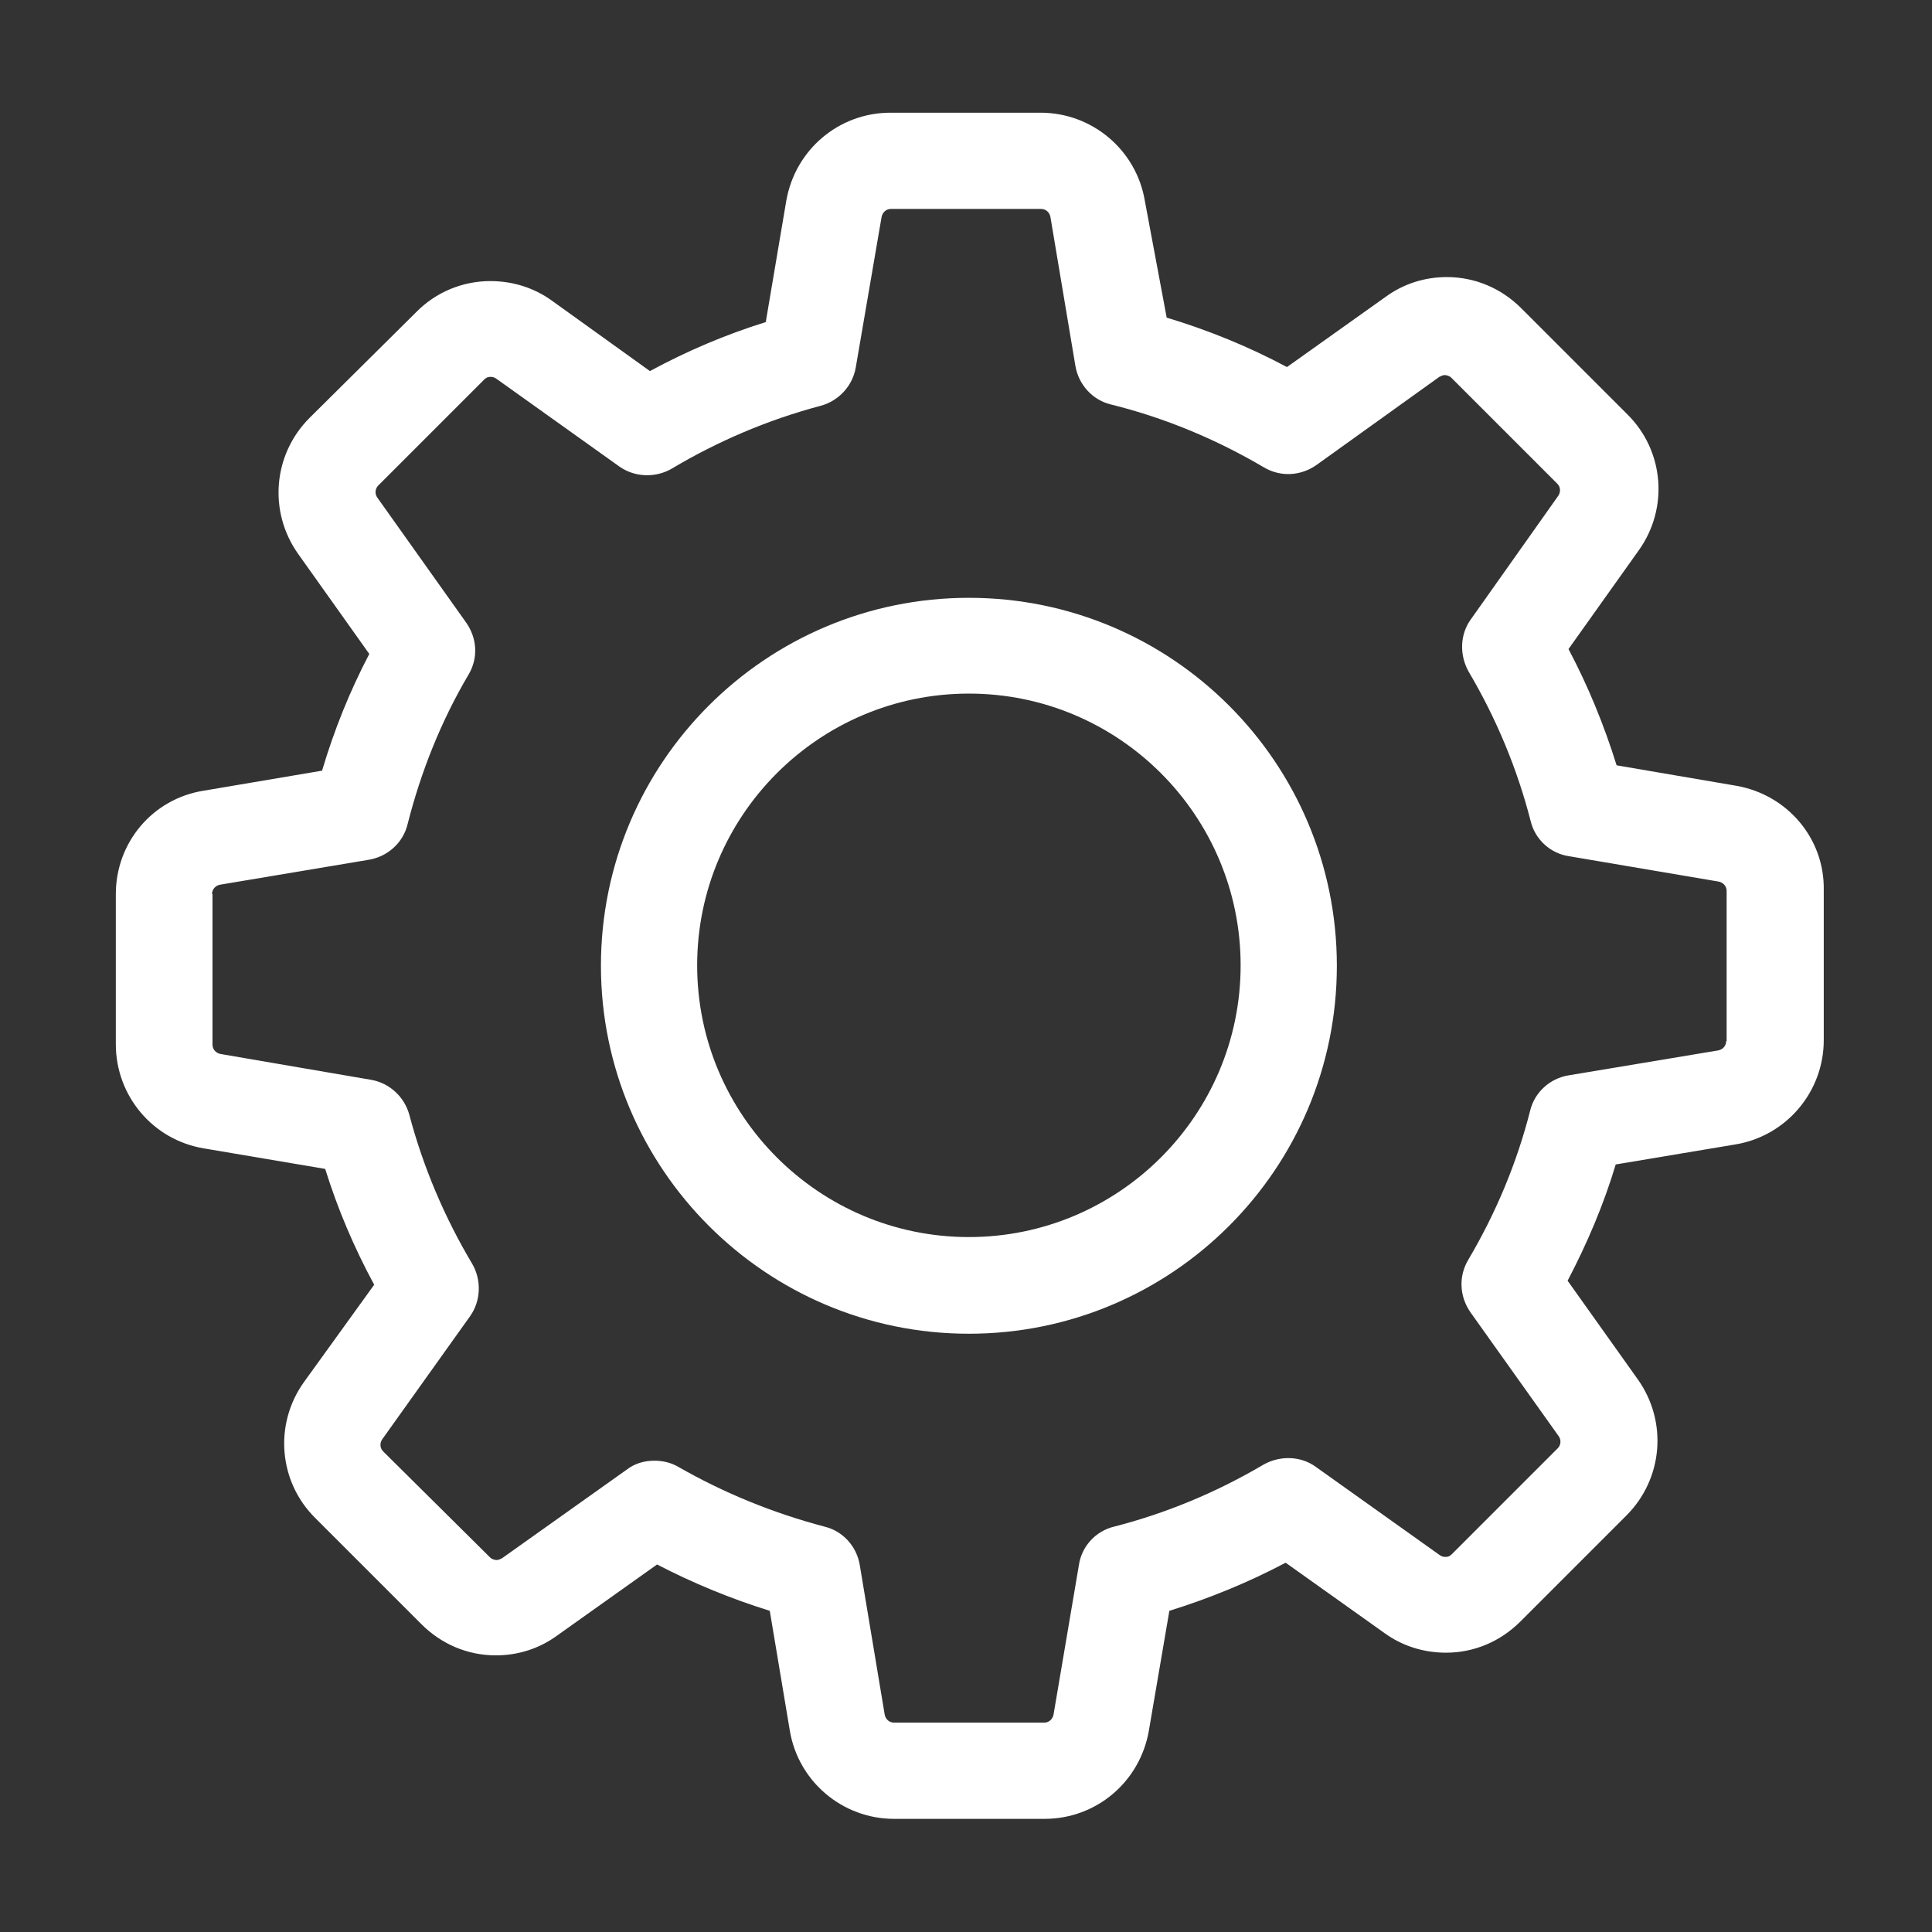 <?xml version="1.0" encoding="utf-8"?>
<!-- Generator: Adobe Illustrator 22.0.1, SVG Export Plug-In . SVG Version: 6.00 Build 0)  -->
<svg version="1.1" id="Ebene_1" xmlns="http://www.w3.org/2000/svg" xmlns:xlink="http://www.w3.org/1999/xlink" x="0px" y="0px"
	 viewBox="0 0 433.7 433.7" style="enable-background:new 0 0 433.7 433.7;" xml:space="preserve">
<rect x="0" y="0" width="433.7" height="433.7" fill="#333333" stroke="none"/>
<style type="text/css">
	.st0{fill:#FFFFFF;}
</style>
<g>
	<path class="st0" d="M45.8,257.8l27.2,4.6c2.8,9,6.5,17.7,11,26l-15.8,21.9c-6.7,9.4-5.7,22.3,2.6,30.5l23.8,23.8
		c4.5,4.5,10.4,7,16.7,7c5,0,9.7-1.5,13.7-4.4l22.5-16c8.1,4.2,16.6,7.7,25.3,10.4l4.5,26.9c1.9,11.4,11.8,19.8,23.4,19.8h33.8
		c11.6,0,21.4-8.3,23.4-19.8l4.6-26.9c9-2.8,17.8-6.4,26.1-10.8l22.2,15.8c4,2.9,8.8,4.4,13.8,4.4c6.3,0,12.2-2.5,16.7-7l23.8-23.8
		c8.2-8.2,9.3-21,2.6-30.5l-15.8-22.2c4.4-8.4,8.1-17.1,10.8-26.1l26.9-4.5c11.4-1.9,19.8-11.8,19.8-23.4v-33.7
		c0.2-11.6-8.2-21.4-19.6-23.4l-26.9-4.6c-2.8-9-6.4-17.8-10.8-26.1l15.8-22.2c6.7-9.4,5.7-22.3-2.6-30.5l-23.8-23.8
		c-4.5-4.5-10.4-7-16.7-7c-5,0-9.7,1.5-13.7,4.4l-22.2,15.8c-8.6-4.6-17.7-8.3-27-11.1L257,45.1c-1.9-11.4-11.8-19.8-23.4-19.8
		h-33.7c-11.6,0-21.4,8.3-23.4,19.8l-4.6,27.2c-9,2.8-17.7,6.5-26,11l-22-15.8c-4-2.9-8.8-4.4-13.8-4.4c-6.3,0-12.3,2.5-16.7,7
		L69.5,93.8c-8.2,8.2-9.3,21-2.6,30.5l16,22.5c-4.4,8.4-7.9,17.1-10.6,26.2l-26.6,4.5C34.3,179.3,26,189.1,26,200.7v33.7
		C26,246,34.3,255.9,45.8,257.8z M47.6,200.7c0-1,0.7-1.9,1.8-2.1l33.4-5.6c4.2-0.7,7.7-3.8,8.7-8c3-11.8,7.5-23.1,13.7-33.6
		c2.2-3.7,1.9-8.2-0.6-11.7l-19.9-28c-0.6-0.8-0.5-2,0.2-2.7l23.8-23.8c0.6-0.6,1.1-0.6,1.5-0.6c0.5,0,0.9,0.2,1.2,0.4l27.6,19.7
		c3.5,2.5,8.2,2.6,11.8,0.5c10.4-6.2,21.7-11,33.4-14.1c4.1-1.1,7.2-4.5,7.9-8.6l5.8-33.8c0.2-1,1-1.8,2.1-1.8h33.7
		c1,0,1.9,0.7,2.1,1.8l5.6,33.4c0.7,4.2,3.8,7.7,8,8.7c12.1,3,23.6,7.8,34.3,14.1c3.7,2.2,8.2,2,11.8-0.5l27.6-19.8
		c0.4-0.2,0.8-0.4,1.2-0.4c0.3,0,1,0.1,1.5,0.6l23.8,23.8c0.7,0.7,0.8,1.8,0.2,2.7L330.2,139c-2.5,3.4-2.6,8.1-0.5,11.8
		c6.2,10.5,10.9,21.8,13.9,33.5c1,4.2,4.5,7.3,8.6,7.9l33.6,5.7c1,0.2,1.8,1,1.8,2.1v33.7h-0.1c0,1-0.7,1.9-1.8,2.1l-33.6,5.6
		c-4.2,0.7-7.6,3.8-8.6,7.9c-3,11.8-7.7,23-13.9,33.5c-2.2,3.7-2,8.2,0.5,11.8l19.8,27.8c0.6,0.8,0.5,2-0.2,2.7l-23.8,23.8
		c-0.6,0.6-1.1,0.6-1.5,0.6c-0.5,0-0.9-0.2-1.2-0.4l-27.8-19.8c-3.4-2.5-8.1-2.6-11.8-0.5c-10.5,6.2-21.8,10.9-33.5,13.9
		c-4.2,1-7.3,4.5-7.9,8.6l-5.7,33.6c-0.2,1-1,1.8-2.1,1.8h-33.7c-1,0-1.9-0.7-2.1-1.8l-5.6-33.6c-0.7-4.2-3.8-7.6-7.9-8.6
		c-11.4-3-22.5-7.5-32.8-13.4c-1.7-1-3.6-1.4-5.4-1.4c-2.2,0-4.4,0.6-6.2,2l-28,19.9c-0.4,0.2-0.8,0.4-1.2,0.4c-0.3,0-1-0.1-1.5-0.6
		L86,325.8c-0.7-0.7-0.8-1.8-0.2-2.7l19.7-27.6c2.5-3.5,2.6-8.2,0.5-11.8c-6.2-10.4-11-21.7-14.1-33.4c-1.1-4.1-4.5-7.2-8.6-7.9
		l-33.8-5.8c-1-0.2-1.8-1-1.8-2.1V200.7z"/>
	<path class="st0" d="M217.5,299.4c45.6,0,82.6-37,82.6-82.6c0-45.6-37-82.6-82.6-82.6c-45.6,0-82.6,37-82.6,82.6
		C134.9,262.3,171.9,299.4,217.5,299.4z M217.5,155.7c33.7,0,61,27.4,61,61c0,33.7-27.4,61-61,61c-33.7,0-61-27.4-61-61
		C156.5,183.1,183.8,155.7,217.5,155.7z"/>
</g>
</svg>
